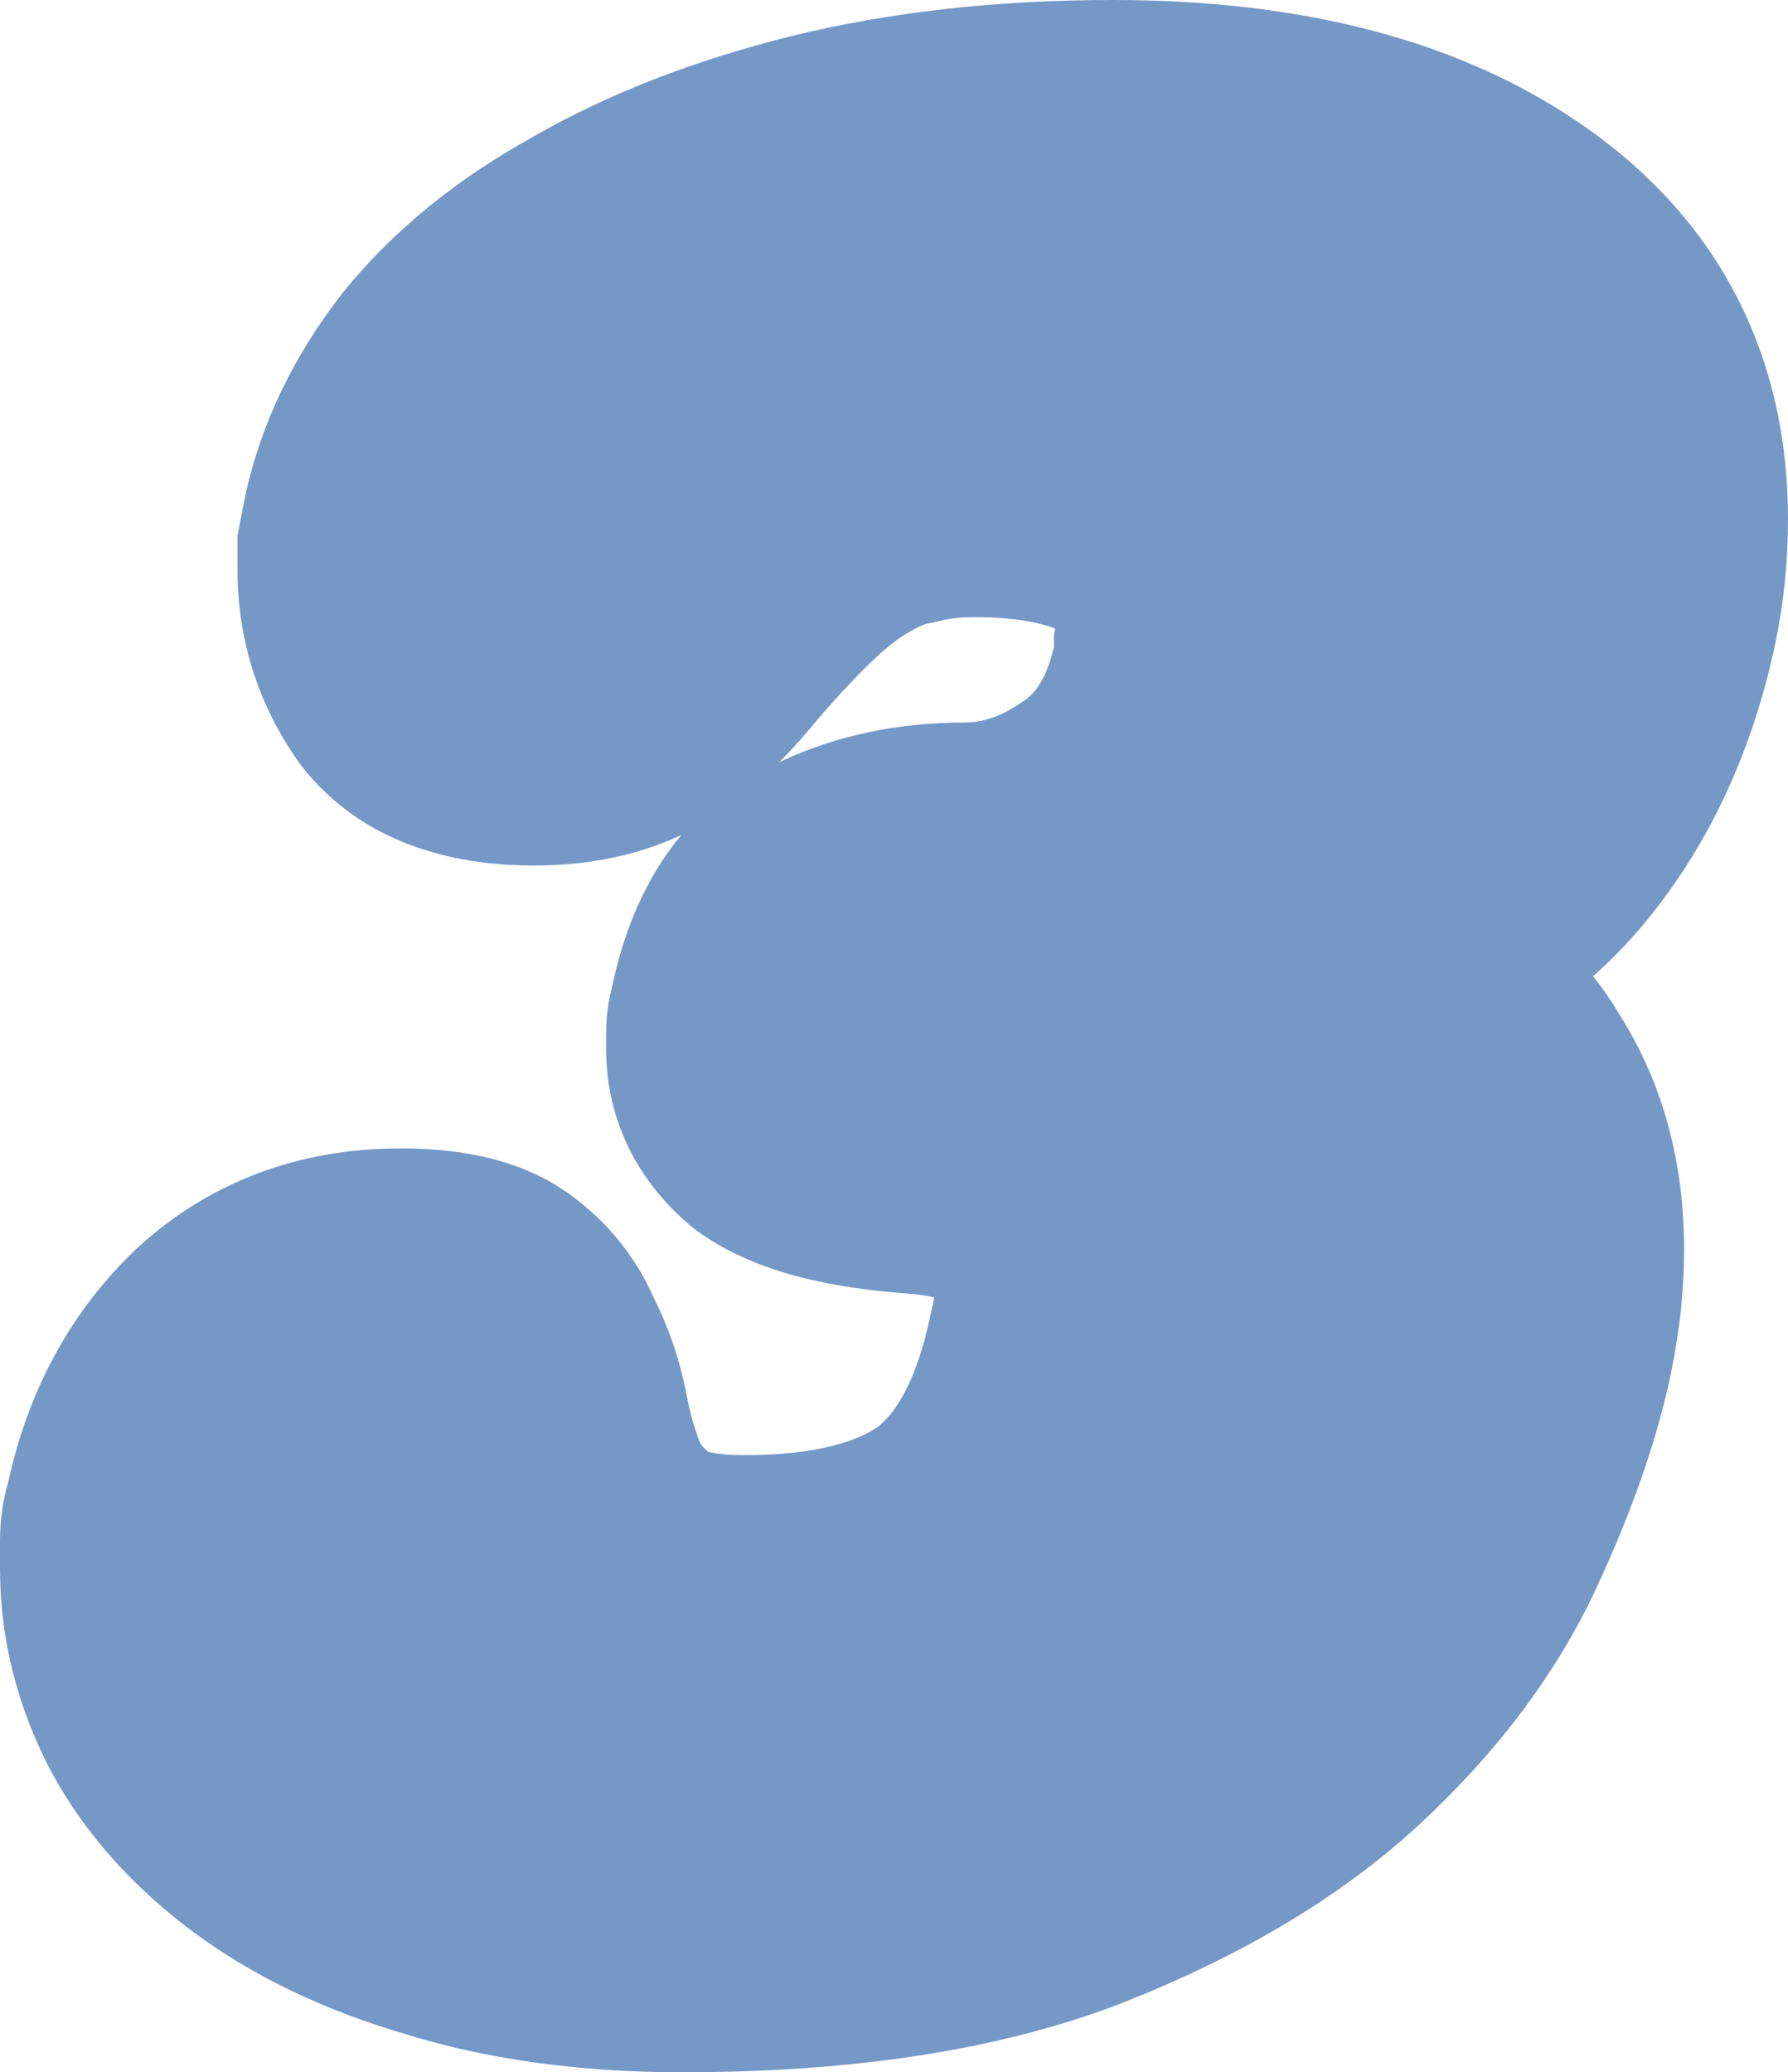 <svg xmlns="http://www.w3.org/2000/svg" width="151" height="175" viewBox="0 0 151 175" fill="none"><path fill-rule="evenodd" clip-rule="evenodd" d="M78.634 110.82L78.597 110.975L78.564 111.131C77.327 117.006 75.439 119.485 74.121 120.508C72.384 121.691 69.017 122.887 62.86 122.887C61.42 122.887 60.502 122.765 59.987 122.649C59.921 122.634 59.866 122.62 59.82 122.608C59.506 122.354 59.291 122.11 59.132 121.875C58.669 120.682 58.311 119.451 58.059 118.174C57.502 115.163 56.566 112.267 55.189 109.553C53.603 105.972 51.134 103.003 47.961 100.753C43.646 97.691 38.36 96.982 33.818 96.982C25.392 96.982 17.755 99.715 11.578 105.411L11.516 105.469L11.454 105.527C5.921 110.806 2.398 117.441 0.729 125.023C0.257 126.651 0 128.353 0 130.104V132.459C0 138.44 1.476 144.161 4.272 149.509L4.307 149.576L4.343 149.642C7.223 154.953 11.33 159.445 16.368 163.183C21.515 167.001 27.556 169.817 34.277 171.792C41.39 173.986 49.216 175 57.636 175C71.78 175 84.234 173.2 94.652 169.196L94.692 169.181L94.732 169.165C104.624 165.267 113.086 160.33 119.783 154.154L119.792 154.145C126.293 148.133 131.394 141.469 134.817 134.104C137.832 127.616 140.021 121.425 141.193 115.589L141.199 115.562L141.204 115.534C141.53 113.864 141.784 112.227 141.958 110.629L141.963 110.576L141.969 110.522C142.136 108.809 142.225 107.127 142.225 105.483C142.225 98.335 140.519 91.616 136.784 85.702C136.099 84.549 135.349 83.461 134.54 82.438C136.395 80.799 138.111 78.975 139.68 76.967C144.786 70.468 148.147 62.802 149.95 54.235L149.955 54.212L149.96 54.188C150.657 50.794 151 47.335 151 43.826C151 30.075 145.222 18.724 134.02 10.821C123.305 3.261 109.638 0 93.99 0C84.261 0 75.156 0.996 66.733 3.074L66.711 3.079L66.69 3.085C58.629 5.111 51.352 7.903 44.988 11.569C38.645 15.081 33.224 19.422 28.964 24.698L28.899 24.778L28.835 24.86C24.825 30.041 22.02 35.749 20.696 41.952L20.677 42.038L20.057 45.214V48.108C20.057 54.033 21.816 59.553 25.245 64.386L25.394 64.596L25.554 64.797C30.523 71.088 37.964 73.094 45.1 73.094C49.393 73.094 53.633 72.343 57.55 70.508C54.467 74.178 52.643 78.73 51.671 83.428C51.305 84.815 51.188 86.134 51.188 87.286V88.57C51.188 94.645 53.889 99.778 58.291 103.492L58.535 103.698L58.791 103.888C63.67 107.498 70.317 108.783 76.714 109.245C77.61 109.321 78.324 109.434 78.886 109.557C78.833 109.914 78.753 110.334 78.634 110.82ZM116.724 81.237C116.668 81.255 116.612 81.273 116.555 81.291C116.612 81.273 116.668 81.255 116.724 81.237ZM73.885 55.611C72.568 56.847 70.965 58.536 69.061 60.742C68.032 62 66.957 63.214 65.831 64.353C70.675 62.07 75.945 61.015 81.454 61.015C82.83 61.015 84.376 60.62 86.26 59.333L86.338 59.279L86.417 59.228C87.234 58.692 88.313 57.603 89 54.651L89.004 54.626L89.005 54.621V53.542L89.119 53.073C87.646 52.537 85.457 52.113 82.29 52.113C81.071 52.113 80.103 52.247 79.34 52.443L78.944 52.544L78.541 52.613C78.255 52.662 77.741 52.808 76.974 53.266L76.85 53.34L76.722 53.411C76.081 53.77 75.132 54.439 73.885 55.611Z" fill="#537EB9" fill-opacity="0.8"></path></svg>